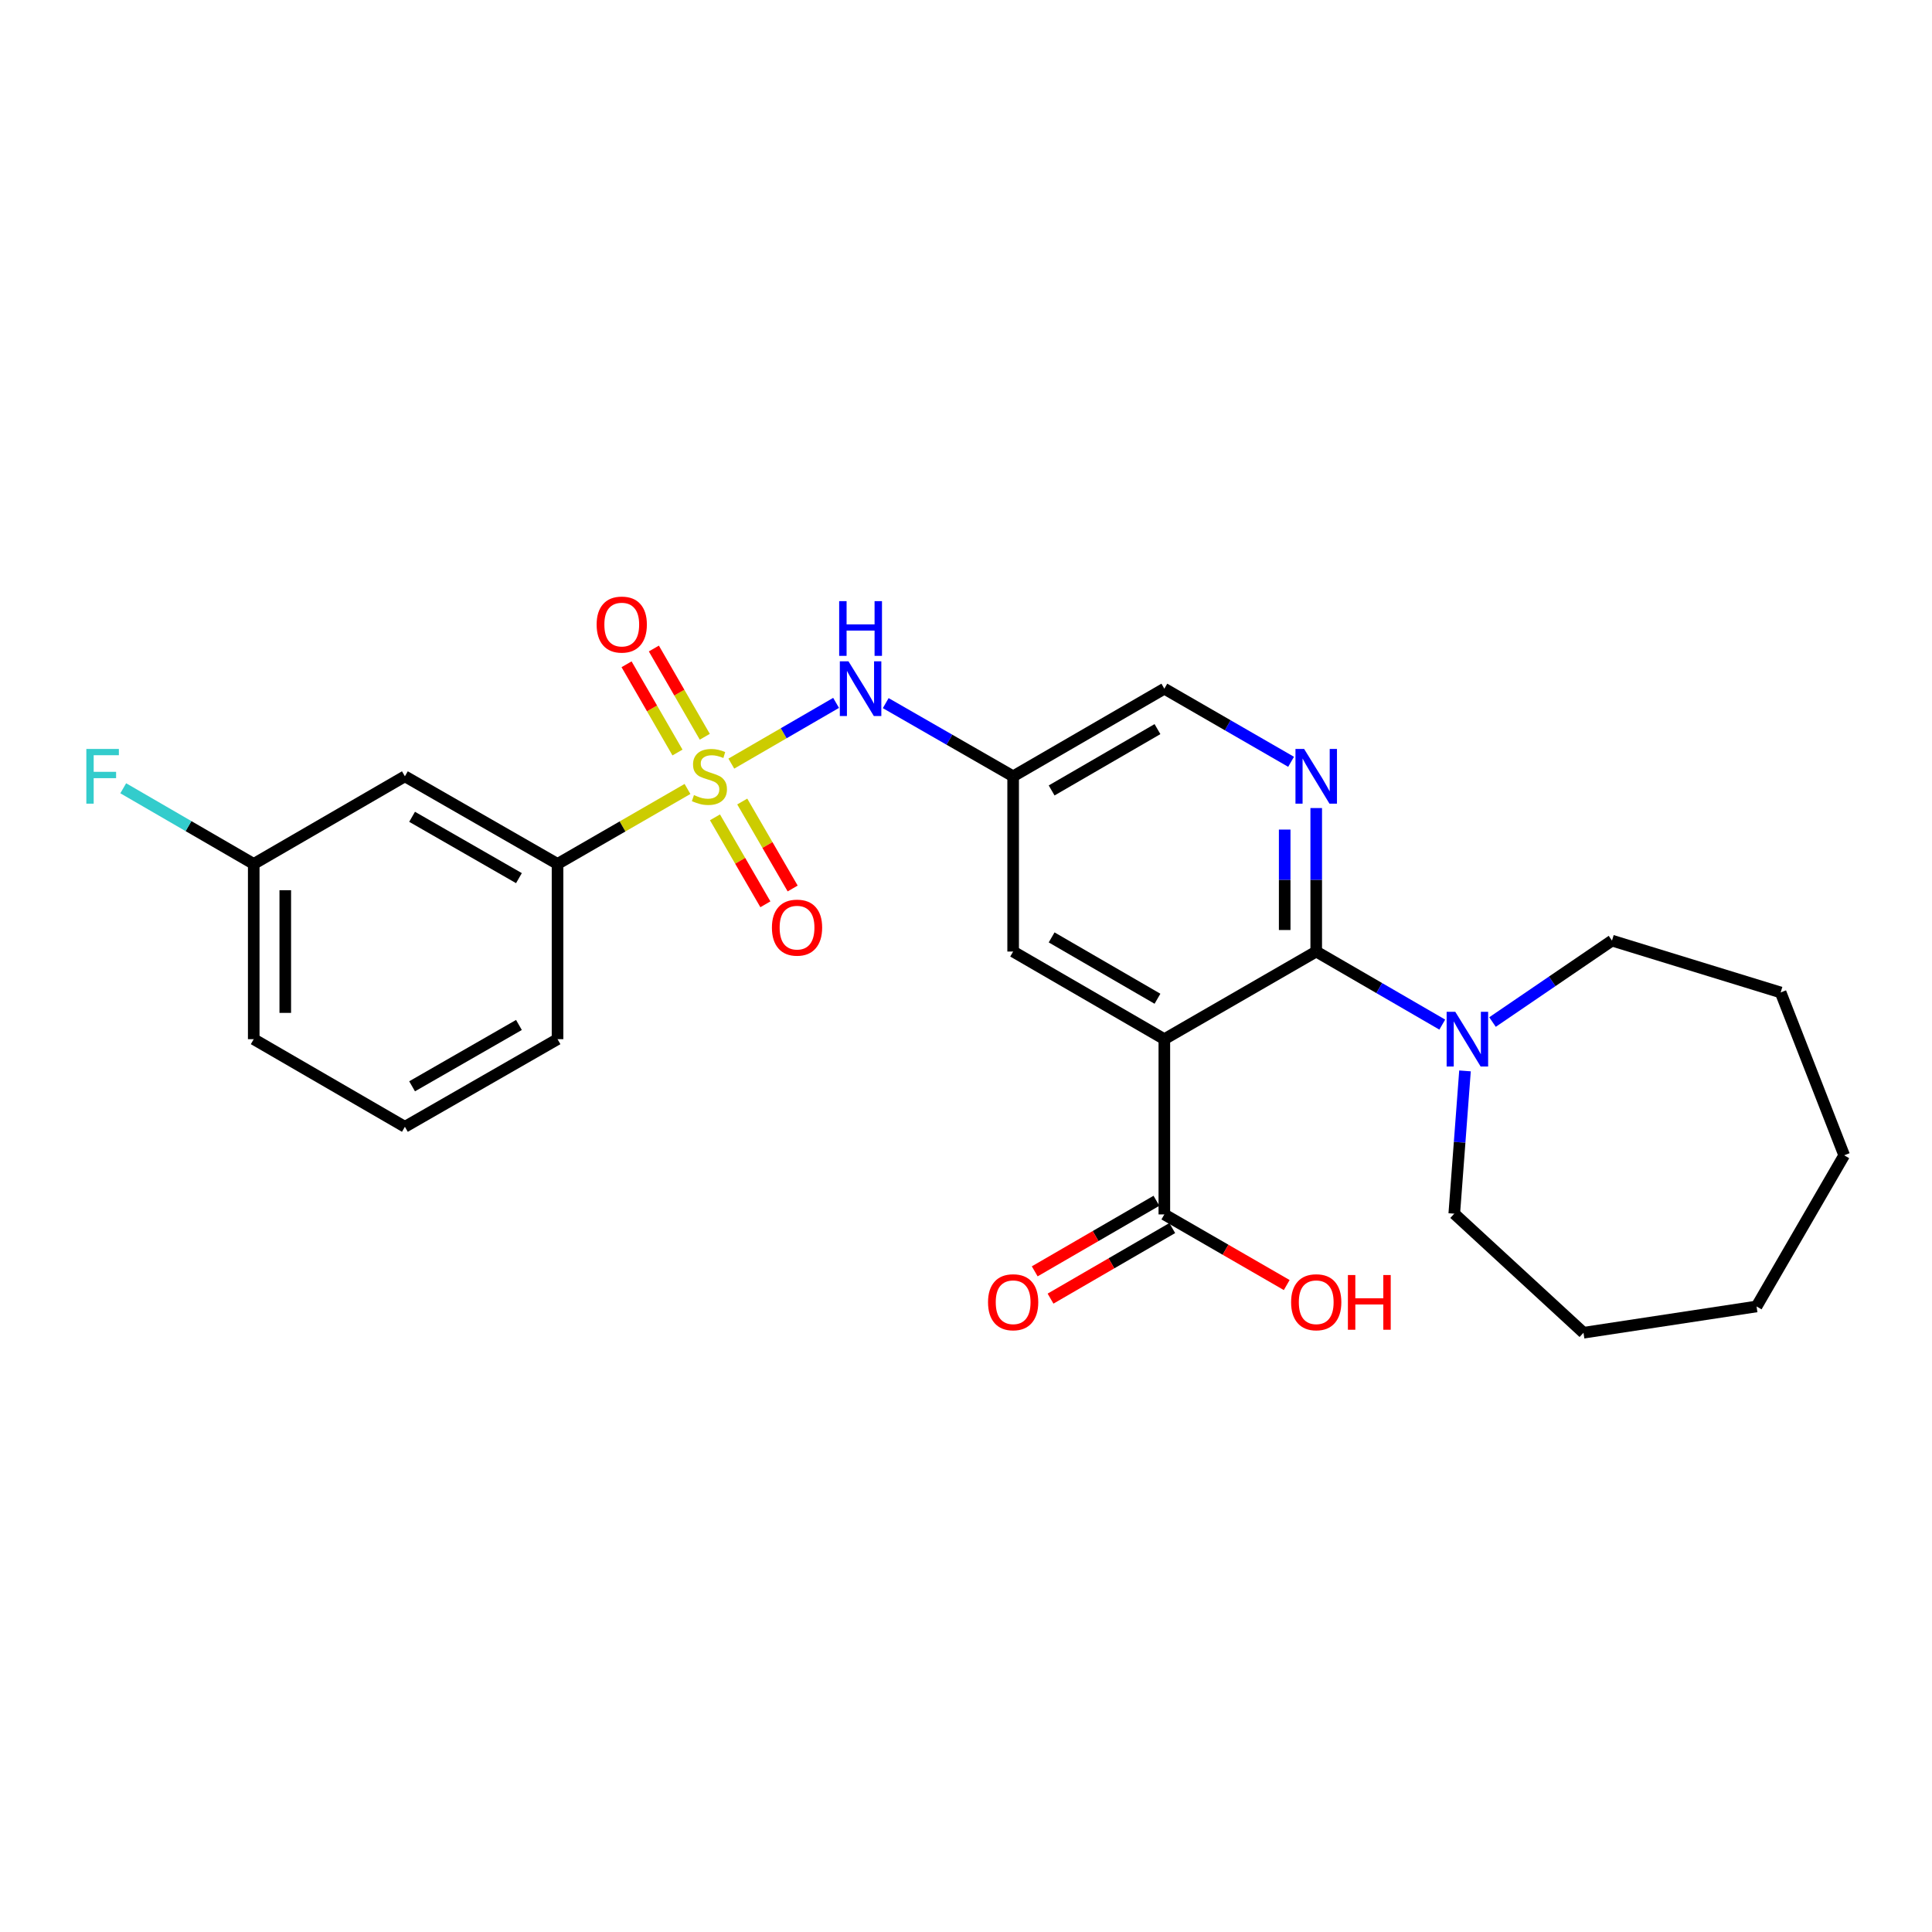 <?xml version='1.0' encoding='iso-8859-1'?>
<svg version='1.1' baseProfile='full'
              xmlns='http://www.w3.org/2000/svg'
                      xmlns:rdkit='http://www.rdkit.org/xml'
                      xmlns:xlink='http://www.w3.org/1999/xlink'
                  xml:space='preserve'
width='1000px' height='1000px' viewBox='0 0 1000 1000'>
<!-- END OF HEADER -->
<rect style='opacity:1.0;fill:#FFFFFF;stroke:none' width='1000' height='1000' x='0' y='0'> </rect>
<path class='bond-3' d='M 378.532,395.243 L 405.646,379.526' style='fill:none;fill-rule:evenodd;stroke:#CCCC00;stroke-width:6px;stroke-linecap:butt;stroke-linejoin:miter;stroke-opacity:1' />
<path class='bond-3' d='M 405.646,379.526 L 432.76,363.809' style='fill:none;fill-rule:evenodd;stroke:#0000FF;stroke-width:6px;stroke-linecap:butt;stroke-linejoin:miter;stroke-opacity:1' />
<path class='bond-6' d='M 355.843,408.365 L 322.21,427.768' style='fill:none;fill-rule:evenodd;stroke:#CCCC00;stroke-width:6px;stroke-linecap:butt;stroke-linejoin:miter;stroke-opacity:1' />
<path class='bond-6' d='M 322.21,427.768 L 288.578,447.172' style='fill:none;fill-rule:evenodd;stroke:#000000;stroke-width:6px;stroke-linecap:butt;stroke-linejoin:miter;stroke-opacity:1' />
<path class='bond-9' d='M 364.801,381.349 L 351.621,358.51' style='fill:none;fill-rule:evenodd;stroke:#CCCC00;stroke-width:6px;stroke-linecap:butt;stroke-linejoin:miter;stroke-opacity:1' />
<path class='bond-9' d='M 351.621,358.51 L 338.441,335.672' style='fill:none;fill-rule:evenodd;stroke:#FF0000;stroke-width:6px;stroke-linecap:butt;stroke-linejoin:miter;stroke-opacity:1' />
<path class='bond-9' d='M 350.665,389.507 L 337.485,366.668' style='fill:none;fill-rule:evenodd;stroke:#CCCC00;stroke-width:6px;stroke-linecap:butt;stroke-linejoin:miter;stroke-opacity:1' />
<path class='bond-9' d='M 337.485,366.668 L 324.305,343.83' style='fill:none;fill-rule:evenodd;stroke:#FF0000;stroke-width:6px;stroke-linecap:butt;stroke-linejoin:miter;stroke-opacity:1' />
<path class='bond-10' d='M 370.067,423.051 L 383.115,445.559' style='fill:none;fill-rule:evenodd;stroke:#CCCC00;stroke-width:6px;stroke-linecap:butt;stroke-linejoin:miter;stroke-opacity:1' />
<path class='bond-10' d='M 383.115,445.559 L 396.162,468.066' style='fill:none;fill-rule:evenodd;stroke:#FF0000;stroke-width:6px;stroke-linecap:butt;stroke-linejoin:miter;stroke-opacity:1' />
<path class='bond-10' d='M 384.188,414.866 L 397.235,437.373' style='fill:none;fill-rule:evenodd;stroke:#CCCC00;stroke-width:6px;stroke-linecap:butt;stroke-linejoin:miter;stroke-opacity:1' />
<path class='bond-10' d='M 397.235,437.373 L 410.282,459.881' style='fill:none;fill-rule:evenodd;stroke:#FF0000;stroke-width:6px;stroke-linecap:butt;stroke-linejoin:miter;stroke-opacity:1' />
<path class='bond-0' d='M 602.661,537.873 L 524.401,492.518' style='fill:none;fill-rule:evenodd;stroke:#000000;stroke-width:6px;stroke-linecap:butt;stroke-linejoin:miter;stroke-opacity:1' />
<path class='bond-0' d='M 599.106,516.948 L 544.324,485.2' style='fill:none;fill-rule:evenodd;stroke:#000000;stroke-width:6px;stroke-linecap:butt;stroke-linejoin:miter;stroke-opacity:1' />
<path class='bond-5' d='M 602.661,537.873 L 602.661,628.582' style='fill:none;fill-rule:evenodd;stroke:#000000;stroke-width:6px;stroke-linecap:butt;stroke-linejoin:miter;stroke-opacity:1' />
<path class='bond-27' d='M 602.661,537.873 L 681.274,492.518' style='fill:none;fill-rule:evenodd;stroke:#000000;stroke-width:6px;stroke-linecap:butt;stroke-linejoin:miter;stroke-opacity:1' />
<path class='bond-1' d='M 681.274,492.518 L 681.274,455.381' style='fill:none;fill-rule:evenodd;stroke:#000000;stroke-width:6px;stroke-linecap:butt;stroke-linejoin:miter;stroke-opacity:1' />
<path class='bond-1' d='M 681.274,455.381 L 681.274,418.245' style='fill:none;fill-rule:evenodd;stroke:#0000FF;stroke-width:6px;stroke-linecap:butt;stroke-linejoin:miter;stroke-opacity:1' />
<path class='bond-1' d='M 664.953,481.377 L 664.953,455.381' style='fill:none;fill-rule:evenodd;stroke:#000000;stroke-width:6px;stroke-linecap:butt;stroke-linejoin:miter;stroke-opacity:1' />
<path class='bond-1' d='M 664.953,455.381 L 664.953,429.386' style='fill:none;fill-rule:evenodd;stroke:#0000FF;stroke-width:6px;stroke-linecap:butt;stroke-linejoin:miter;stroke-opacity:1' />
<path class='bond-4' d='M 681.274,492.518 L 713.895,511.427' style='fill:none;fill-rule:evenodd;stroke:#000000;stroke-width:6px;stroke-linecap:butt;stroke-linejoin:miter;stroke-opacity:1' />
<path class='bond-4' d='M 713.895,511.427 L 746.515,530.336' style='fill:none;fill-rule:evenodd;stroke:#0000FF;stroke-width:6px;stroke-linecap:butt;stroke-linejoin:miter;stroke-opacity:1' />
<path class='bond-2' d='M 668.266,394.312 L 635.463,375.387' style='fill:none;fill-rule:evenodd;stroke:#0000FF;stroke-width:6px;stroke-linecap:butt;stroke-linejoin:miter;stroke-opacity:1' />
<path class='bond-2' d='M 635.463,375.387 L 602.661,356.463' style='fill:none;fill-rule:evenodd;stroke:#000000;stroke-width:6px;stroke-linecap:butt;stroke-linejoin:miter;stroke-opacity:1' />
<path class='bond-7' d='M 458.45,363.939 L 491.425,382.878' style='fill:none;fill-rule:evenodd;stroke:#0000FF;stroke-width:6px;stroke-linecap:butt;stroke-linejoin:miter;stroke-opacity:1' />
<path class='bond-7' d='M 491.425,382.878 L 524.401,401.817' style='fill:none;fill-rule:evenodd;stroke:#000000;stroke-width:6px;stroke-linecap:butt;stroke-linejoin:miter;stroke-opacity:1' />
<path class='bond-17' d='M 772.521,529.009 L 803.439,507.934' style='fill:none;fill-rule:evenodd;stroke:#0000FF;stroke-width:6px;stroke-linecap:butt;stroke-linejoin:miter;stroke-opacity:1' />
<path class='bond-17' d='M 803.439,507.934 L 834.358,486.86' style='fill:none;fill-rule:evenodd;stroke:#000000;stroke-width:6px;stroke-linecap:butt;stroke-linejoin:miter;stroke-opacity:1' />
<path class='bond-18' d='M 758.282,554.297 L 755.503,591.249' style='fill:none;fill-rule:evenodd;stroke:#0000FF;stroke-width:6px;stroke-linecap:butt;stroke-linejoin:miter;stroke-opacity:1' />
<path class='bond-18' d='M 755.503,591.249 L 752.725,628.201' style='fill:none;fill-rule:evenodd;stroke:#000000;stroke-width:6px;stroke-linecap:butt;stroke-linejoin:miter;stroke-opacity:1' />
<path class='bond-13' d='M 598.568,621.522 L 567.068,639.784' style='fill:none;fill-rule:evenodd;stroke:#000000;stroke-width:6px;stroke-linecap:butt;stroke-linejoin:miter;stroke-opacity:1' />
<path class='bond-13' d='M 567.068,639.784 L 535.569,658.047' style='fill:none;fill-rule:evenodd;stroke:#FF0000;stroke-width:6px;stroke-linecap:butt;stroke-linejoin:miter;stroke-opacity:1' />
<path class='bond-13' d='M 606.754,635.642 L 575.255,653.904' style='fill:none;fill-rule:evenodd;stroke:#000000;stroke-width:6px;stroke-linecap:butt;stroke-linejoin:miter;stroke-opacity:1' />
<path class='bond-13' d='M 575.255,653.904 L 543.755,672.167' style='fill:none;fill-rule:evenodd;stroke:#FF0000;stroke-width:6px;stroke-linecap:butt;stroke-linejoin:miter;stroke-opacity:1' />
<path class='bond-15' d='M 602.661,628.582 L 634.333,646.862' style='fill:none;fill-rule:evenodd;stroke:#000000;stroke-width:6px;stroke-linecap:butt;stroke-linejoin:miter;stroke-opacity:1' />
<path class='bond-15' d='M 634.333,646.862 L 666.005,665.142' style='fill:none;fill-rule:evenodd;stroke:#FF0000;stroke-width:6px;stroke-linecap:butt;stroke-linejoin:miter;stroke-opacity:1' />
<path class='bond-11' d='M 288.578,447.172 L 209.574,401.817' style='fill:none;fill-rule:evenodd;stroke:#000000;stroke-width:6px;stroke-linecap:butt;stroke-linejoin:miter;stroke-opacity:1' />
<path class='bond-11' d='M 268.601,454.523 L 213.299,422.775' style='fill:none;fill-rule:evenodd;stroke:#000000;stroke-width:6px;stroke-linecap:butt;stroke-linejoin:miter;stroke-opacity:1' />
<path class='bond-19' d='M 288.578,447.172 L 288.578,537.873' style='fill:none;fill-rule:evenodd;stroke:#000000;stroke-width:6px;stroke-linecap:butt;stroke-linejoin:miter;stroke-opacity:1' />
<path class='bond-8' d='M 524.401,401.817 L 524.401,492.518' style='fill:none;fill-rule:evenodd;stroke:#000000;stroke-width:6px;stroke-linecap:butt;stroke-linejoin:miter;stroke-opacity:1' />
<path class='bond-12' d='M 524.401,401.817 L 602.661,356.463' style='fill:none;fill-rule:evenodd;stroke:#000000;stroke-width:6px;stroke-linecap:butt;stroke-linejoin:miter;stroke-opacity:1' />
<path class='bond-12' d='M 544.324,409.135 L 599.106,377.387' style='fill:none;fill-rule:evenodd;stroke:#000000;stroke-width:6px;stroke-linecap:butt;stroke-linejoin:miter;stroke-opacity:1' />
<path class='bond-14' d='M 209.574,401.817 L 131.332,447.172' style='fill:none;fill-rule:evenodd;stroke:#000000;stroke-width:6px;stroke-linecap:butt;stroke-linejoin:miter;stroke-opacity:1' />
<path class='bond-16' d='M 131.332,447.172 L 97.561,427.591' style='fill:none;fill-rule:evenodd;stroke:#000000;stroke-width:6px;stroke-linecap:butt;stroke-linejoin:miter;stroke-opacity:1' />
<path class='bond-16' d='M 97.561,427.591 L 63.789,408.01' style='fill:none;fill-rule:evenodd;stroke:#33CCCC;stroke-width:6px;stroke-linecap:butt;stroke-linejoin:miter;stroke-opacity:1' />
<path class='bond-26' d='M 131.332,447.172 L 131.332,537.873' style='fill:none;fill-rule:evenodd;stroke:#000000;stroke-width:6px;stroke-linecap:butt;stroke-linejoin:miter;stroke-opacity:1' />
<path class='bond-26' d='M 147.654,460.777 L 147.654,524.267' style='fill:none;fill-rule:evenodd;stroke:#000000;stroke-width:6px;stroke-linecap:butt;stroke-linejoin:miter;stroke-opacity:1' />
<path class='bond-23' d='M 834.358,486.86 L 921.658,513.69' style='fill:none;fill-rule:evenodd;stroke:#000000;stroke-width:6px;stroke-linecap:butt;stroke-linejoin:miter;stroke-opacity:1' />
<path class='bond-22' d='M 752.725,628.201 L 819.615,689.823' style='fill:none;fill-rule:evenodd;stroke:#000000;stroke-width:6px;stroke-linecap:butt;stroke-linejoin:miter;stroke-opacity:1' />
<path class='bond-20' d='M 288.578,537.873 L 209.574,583.227' style='fill:none;fill-rule:evenodd;stroke:#000000;stroke-width:6px;stroke-linecap:butt;stroke-linejoin:miter;stroke-opacity:1' />
<path class='bond-20' d='M 268.601,530.521 L 213.299,562.27' style='fill:none;fill-rule:evenodd;stroke:#000000;stroke-width:6px;stroke-linecap:butt;stroke-linejoin:miter;stroke-opacity:1' />
<path class='bond-21' d='M 209.574,583.227 L 131.332,537.873' style='fill:none;fill-rule:evenodd;stroke:#000000;stroke-width:6px;stroke-linecap:butt;stroke-linejoin:miter;stroke-opacity:1' />
<path class='bond-24' d='M 819.615,689.823 L 909.191,676.222' style='fill:none;fill-rule:evenodd;stroke:#000000;stroke-width:6px;stroke-linecap:butt;stroke-linejoin:miter;stroke-opacity:1' />
<path class='bond-25' d='M 921.658,513.69 L 954.545,597.98' style='fill:none;fill-rule:evenodd;stroke:#000000;stroke-width:6px;stroke-linecap:butt;stroke-linejoin:miter;stroke-opacity:1' />
<path class='bond-28' d='M 909.191,676.222 L 954.545,597.98' style='fill:none;fill-rule:evenodd;stroke:#000000;stroke-width:6px;stroke-linecap:butt;stroke-linejoin:miter;stroke-opacity:1' />
<path  class='atom-0' d='M 359.192 411.537
Q 359.512 411.657, 360.832 412.217
Q 362.152 412.777, 363.592 413.137
Q 365.072 413.457, 366.512 413.457
Q 369.192 413.457, 370.752 412.177
Q 372.312 410.857, 372.312 408.577
Q 372.312 407.017, 371.512 406.057
Q 370.752 405.097, 369.552 404.577
Q 368.352 404.057, 366.352 403.457
Q 363.832 402.697, 362.312 401.977
Q 360.832 401.257, 359.752 399.737
Q 358.712 398.217, 358.712 395.657
Q 358.712 392.097, 361.112 389.897
Q 363.552 387.697, 368.352 387.697
Q 371.632 387.697, 375.352 389.257
L 374.432 392.337
Q 371.032 390.937, 368.472 390.937
Q 365.712 390.937, 364.192 392.097
Q 362.672 393.217, 362.712 395.177
Q 362.712 396.697, 363.472 397.617
Q 364.272 398.537, 365.392 399.057
Q 366.552 399.577, 368.472 400.177
Q 371.032 400.977, 372.552 401.777
Q 374.072 402.577, 375.152 404.217
Q 376.272 405.817, 376.272 408.577
Q 376.272 412.497, 373.632 414.617
Q 371.032 416.697, 366.672 416.697
Q 364.152 416.697, 362.232 416.137
Q 360.352 415.617, 358.112 414.697
L 359.192 411.537
' fill='#CCCC00'/>
<path  class='atom-3' d='M 675.014 387.657
L 684.294 402.657
Q 685.214 404.137, 686.694 406.817
Q 688.174 409.497, 688.254 409.657
L 688.254 387.657
L 692.014 387.657
L 692.014 415.977
L 688.134 415.977
L 678.174 399.577
Q 677.014 397.657, 675.774 395.457
Q 674.574 393.257, 674.214 392.577
L 674.214 415.977
L 670.534 415.977
L 670.534 387.657
L 675.014 387.657
' fill='#0000FF'/>
<path  class='atom-4' d='M 439.173 342.303
L 448.453 357.303
Q 449.373 358.783, 450.853 361.463
Q 452.333 364.143, 452.413 364.303
L 452.413 342.303
L 456.173 342.303
L 456.173 370.623
L 452.293 370.623
L 442.333 354.223
Q 441.173 352.303, 439.933 350.103
Q 438.733 347.903, 438.373 347.223
L 438.373 370.623
L 434.693 370.623
L 434.693 342.303
L 439.173 342.303
' fill='#0000FF'/>
<path  class='atom-4' d='M 434.353 311.151
L 438.193 311.151
L 438.193 323.191
L 452.673 323.191
L 452.673 311.151
L 456.513 311.151
L 456.513 339.471
L 452.673 339.471
L 452.673 326.391
L 438.193 326.391
L 438.193 339.471
L 434.353 339.471
L 434.353 311.151
' fill='#0000FF'/>
<path  class='atom-5' d='M 753.256 523.713
L 762.536 538.713
Q 763.456 540.193, 764.936 542.873
Q 766.416 545.553, 766.496 545.713
L 766.496 523.713
L 770.256 523.713
L 770.256 552.033
L 766.376 552.033
L 756.416 535.633
Q 755.256 533.713, 754.016 531.513
Q 752.816 529.313, 752.456 528.633
L 752.456 552.033
L 748.776 552.033
L 748.776 523.713
L 753.256 523.713
' fill='#0000FF'/>
<path  class='atom-10' d='M 308.819 323.275
Q 308.819 316.475, 312.179 312.675
Q 315.539 308.875, 321.819 308.875
Q 328.099 308.875, 331.459 312.675
Q 334.819 316.475, 334.819 323.275
Q 334.819 330.155, 331.419 334.075
Q 328.019 337.955, 321.819 337.955
Q 315.579 337.955, 312.179 334.075
Q 308.819 330.195, 308.819 323.275
M 321.819 334.755
Q 326.139 334.755, 328.459 331.875
Q 330.819 328.955, 330.819 323.275
Q 330.819 317.715, 328.459 314.915
Q 326.139 312.075, 321.819 312.075
Q 317.499 312.075, 315.139 314.875
Q 312.819 317.675, 312.819 323.275
Q 312.819 328.995, 315.139 331.875
Q 317.499 334.755, 321.819 334.755
' fill='#FF0000'/>
<path  class='atom-11' d='M 399.546 480.139
Q 399.546 473.339, 402.906 469.539
Q 406.266 465.739, 412.546 465.739
Q 418.826 465.739, 422.186 469.539
Q 425.546 473.339, 425.546 480.139
Q 425.546 487.019, 422.146 490.939
Q 418.746 494.819, 412.546 494.819
Q 406.306 494.819, 402.906 490.939
Q 399.546 487.059, 399.546 480.139
M 412.546 491.619
Q 416.866 491.619, 419.186 488.739
Q 421.546 485.819, 421.546 480.139
Q 421.546 474.579, 419.186 471.779
Q 416.866 468.939, 412.546 468.939
Q 408.226 468.939, 405.866 471.739
Q 403.546 474.539, 403.546 480.139
Q 403.546 485.859, 405.866 488.739
Q 408.226 491.619, 412.546 491.619
' fill='#FF0000'/>
<path  class='atom-14' d='M 511.401 674.035
Q 511.401 667.235, 514.761 663.435
Q 518.121 659.635, 524.401 659.635
Q 530.681 659.635, 534.041 663.435
Q 537.401 667.235, 537.401 674.035
Q 537.401 680.915, 534.001 684.835
Q 530.601 688.715, 524.401 688.715
Q 518.161 688.715, 514.761 684.835
Q 511.401 680.955, 511.401 674.035
M 524.401 685.515
Q 528.721 685.515, 531.041 682.635
Q 533.401 679.715, 533.401 674.035
Q 533.401 668.475, 531.041 665.675
Q 528.721 662.835, 524.401 662.835
Q 520.081 662.835, 517.721 665.635
Q 515.401 668.435, 515.401 674.035
Q 515.401 679.755, 517.721 682.635
Q 520.081 685.515, 524.401 685.515
' fill='#FF0000'/>
<path  class='atom-16' d='M 668.274 674.035
Q 668.274 667.235, 671.634 663.435
Q 674.994 659.635, 681.274 659.635
Q 687.554 659.635, 690.914 663.435
Q 694.274 667.235, 694.274 674.035
Q 694.274 680.915, 690.874 684.835
Q 687.474 688.715, 681.274 688.715
Q 675.034 688.715, 671.634 684.835
Q 668.274 680.955, 668.274 674.035
M 681.274 685.515
Q 685.594 685.515, 687.914 682.635
Q 690.274 679.715, 690.274 674.035
Q 690.274 668.475, 687.914 665.675
Q 685.594 662.835, 681.274 662.835
Q 676.954 662.835, 674.594 665.635
Q 672.274 668.435, 672.274 674.035
Q 672.274 679.755, 674.594 682.635
Q 676.954 685.515, 681.274 685.515
' fill='#FF0000'/>
<path  class='atom-16' d='M 697.674 659.955
L 701.514 659.955
L 701.514 671.995
L 715.994 671.995
L 715.994 659.955
L 719.834 659.955
L 719.834 688.275
L 715.994 688.275
L 715.994 675.195
L 701.514 675.195
L 701.514 688.275
L 697.674 688.275
L 697.674 659.955
' fill='#FF0000'/>
<path  class='atom-17' d='M 44.689 387.657
L 61.529 387.657
L 61.529 390.897
L 48.489 390.897
L 48.489 399.497
L 60.089 399.497
L 60.089 402.777
L 48.489 402.777
L 48.489 415.977
L 44.689 415.977
L 44.689 387.657
' fill='#33CCCC'/>
</svg>
